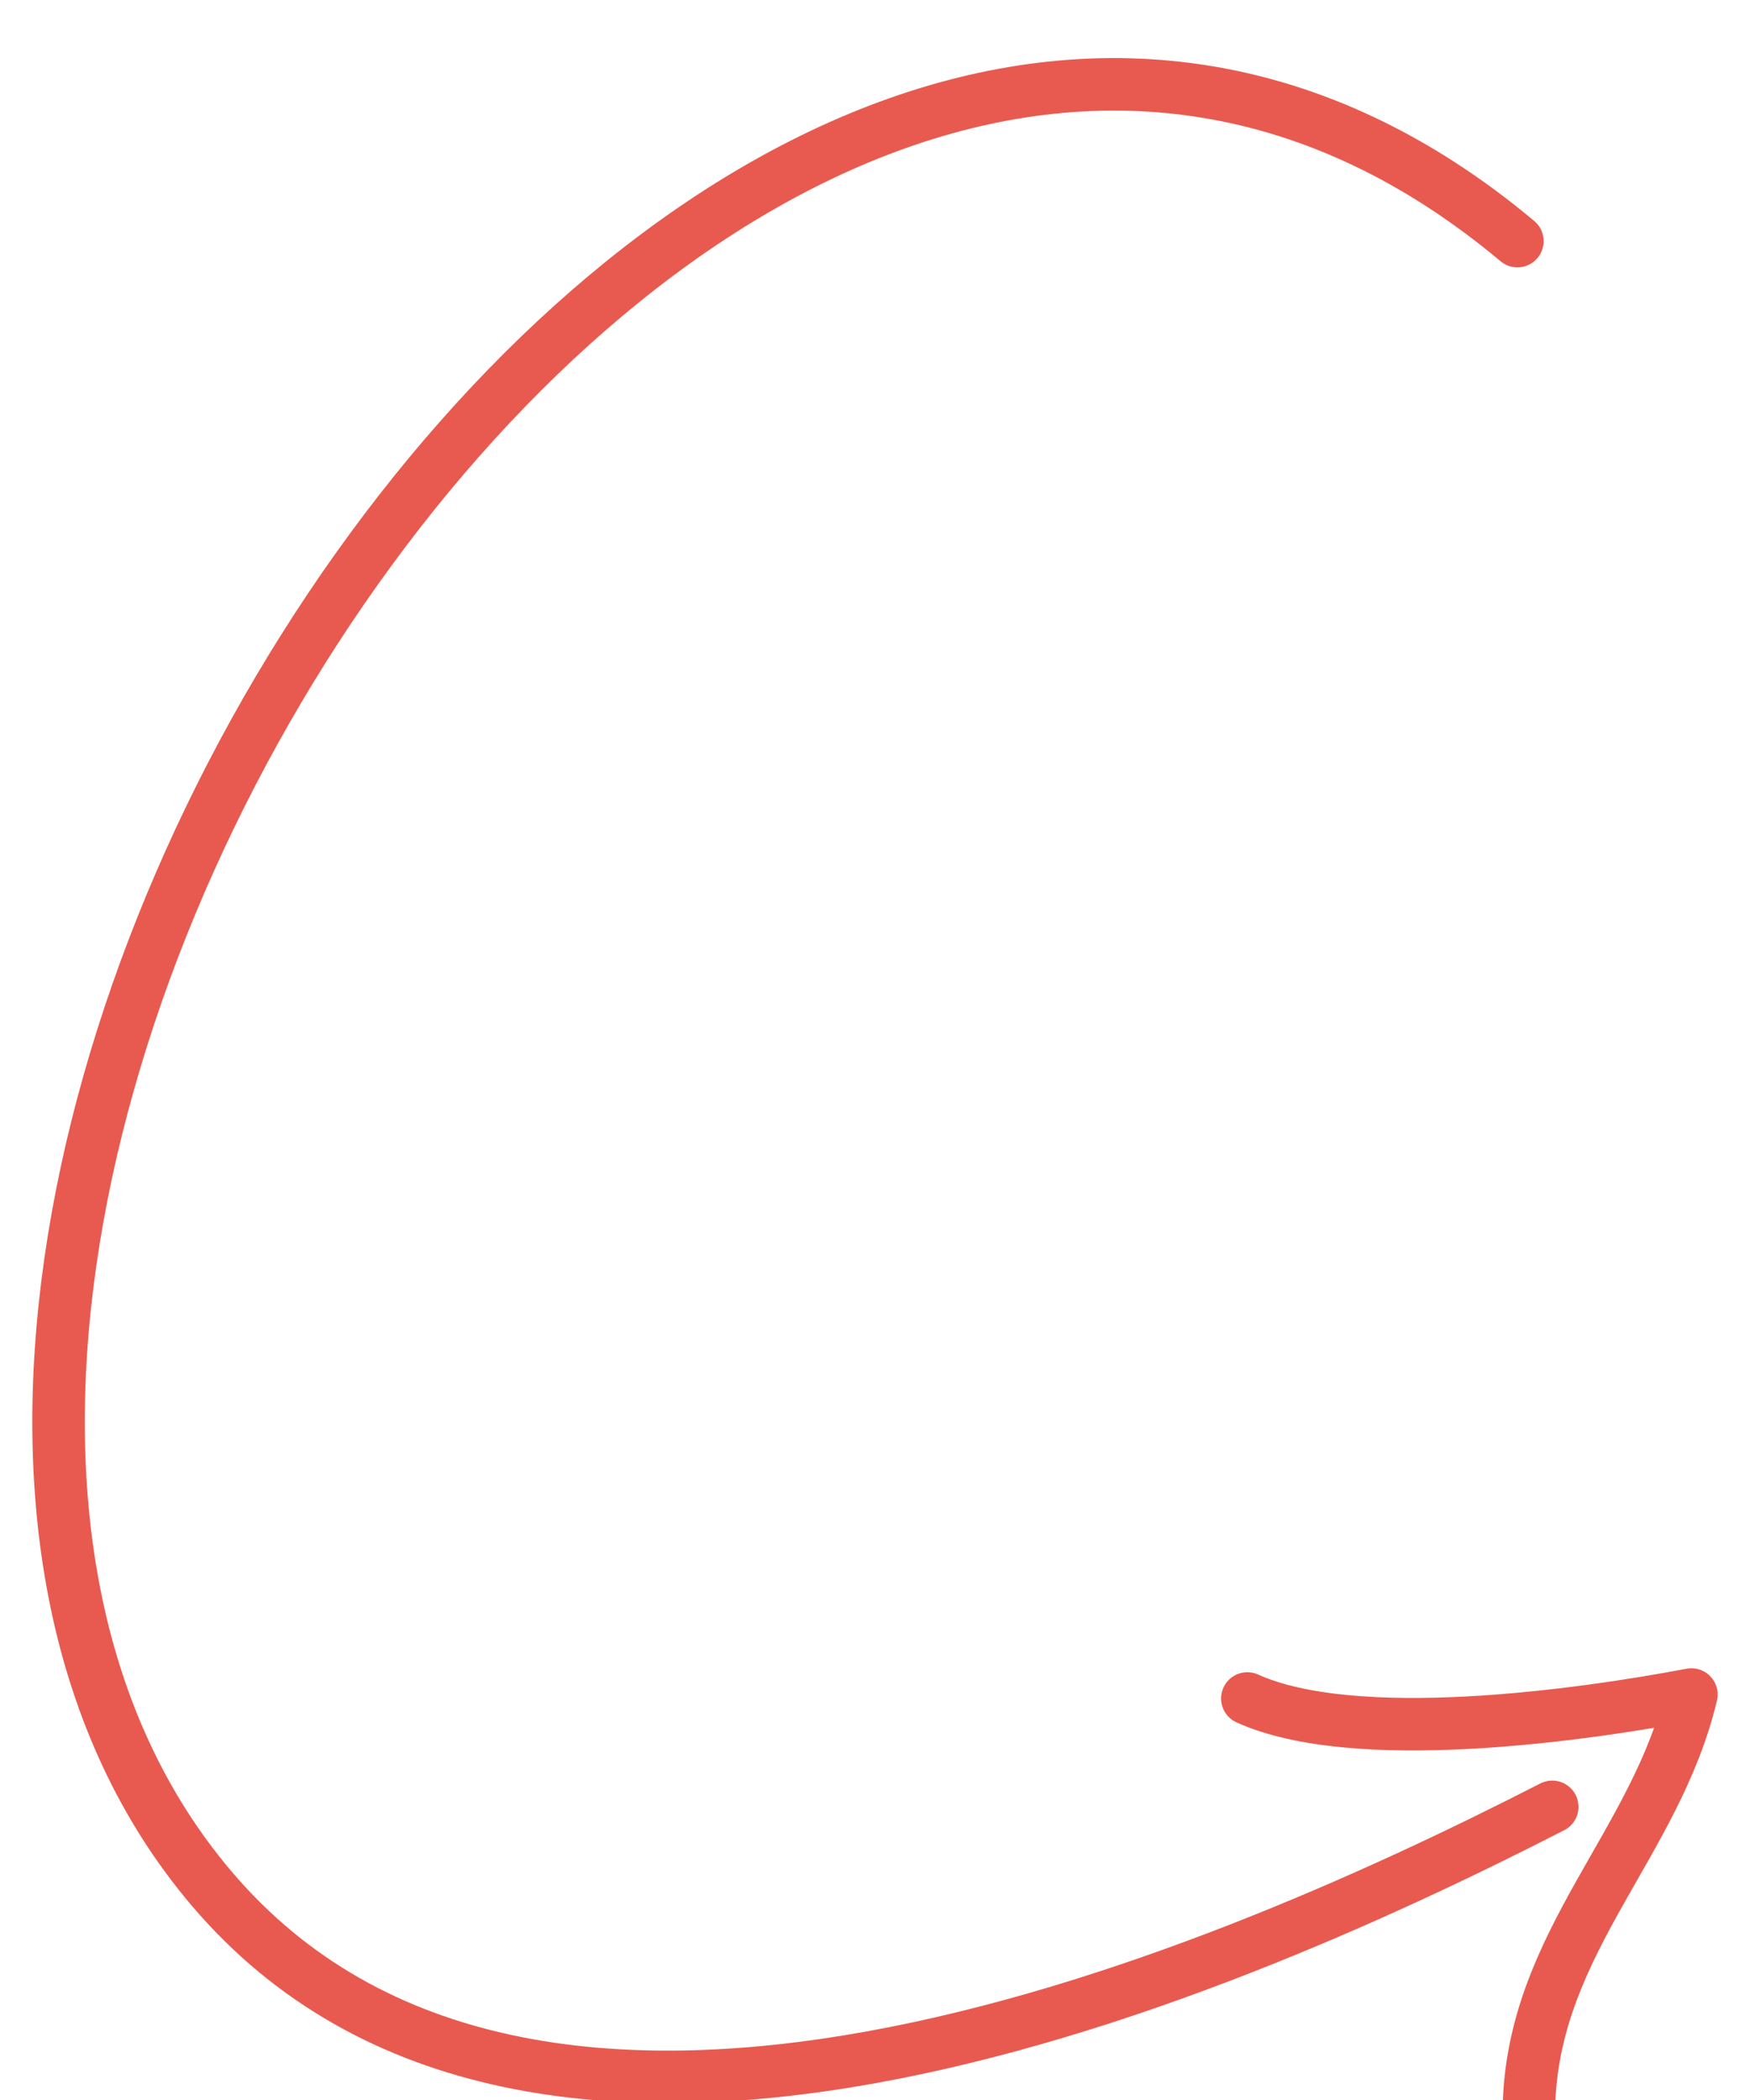 <?xml version="1.0" encoding="UTF-8"?> <svg xmlns="http://www.w3.org/2000/svg" width="50" height="60" viewBox="0 0 50 60" fill="none"><g clip-path="url(#clip0)"><path d="M43.354 6.889C20.408 -12.329 -9.671 35.38 6.028 53.936C15.224 64.806 34.336 56.758 44.35 51.624" stroke="#E85A4F" stroke-width="1.5" stroke-miterlimit="10" stroke-linecap="round" stroke-linejoin="round"></path><path d="M43.69 60C43.893 55.426 47.313 52.667 48.326 48.415C45.175 49.012 38.733 49.922 35.638 48.528" stroke="#E85A4F" stroke-width="1.5" stroke-miterlimit="10" stroke-linecap="round" stroke-linejoin="round"></path></g><defs><clipPath id="clip0"><rect width="50" height="60" fill="white"></rect></clipPath></defs></svg> 